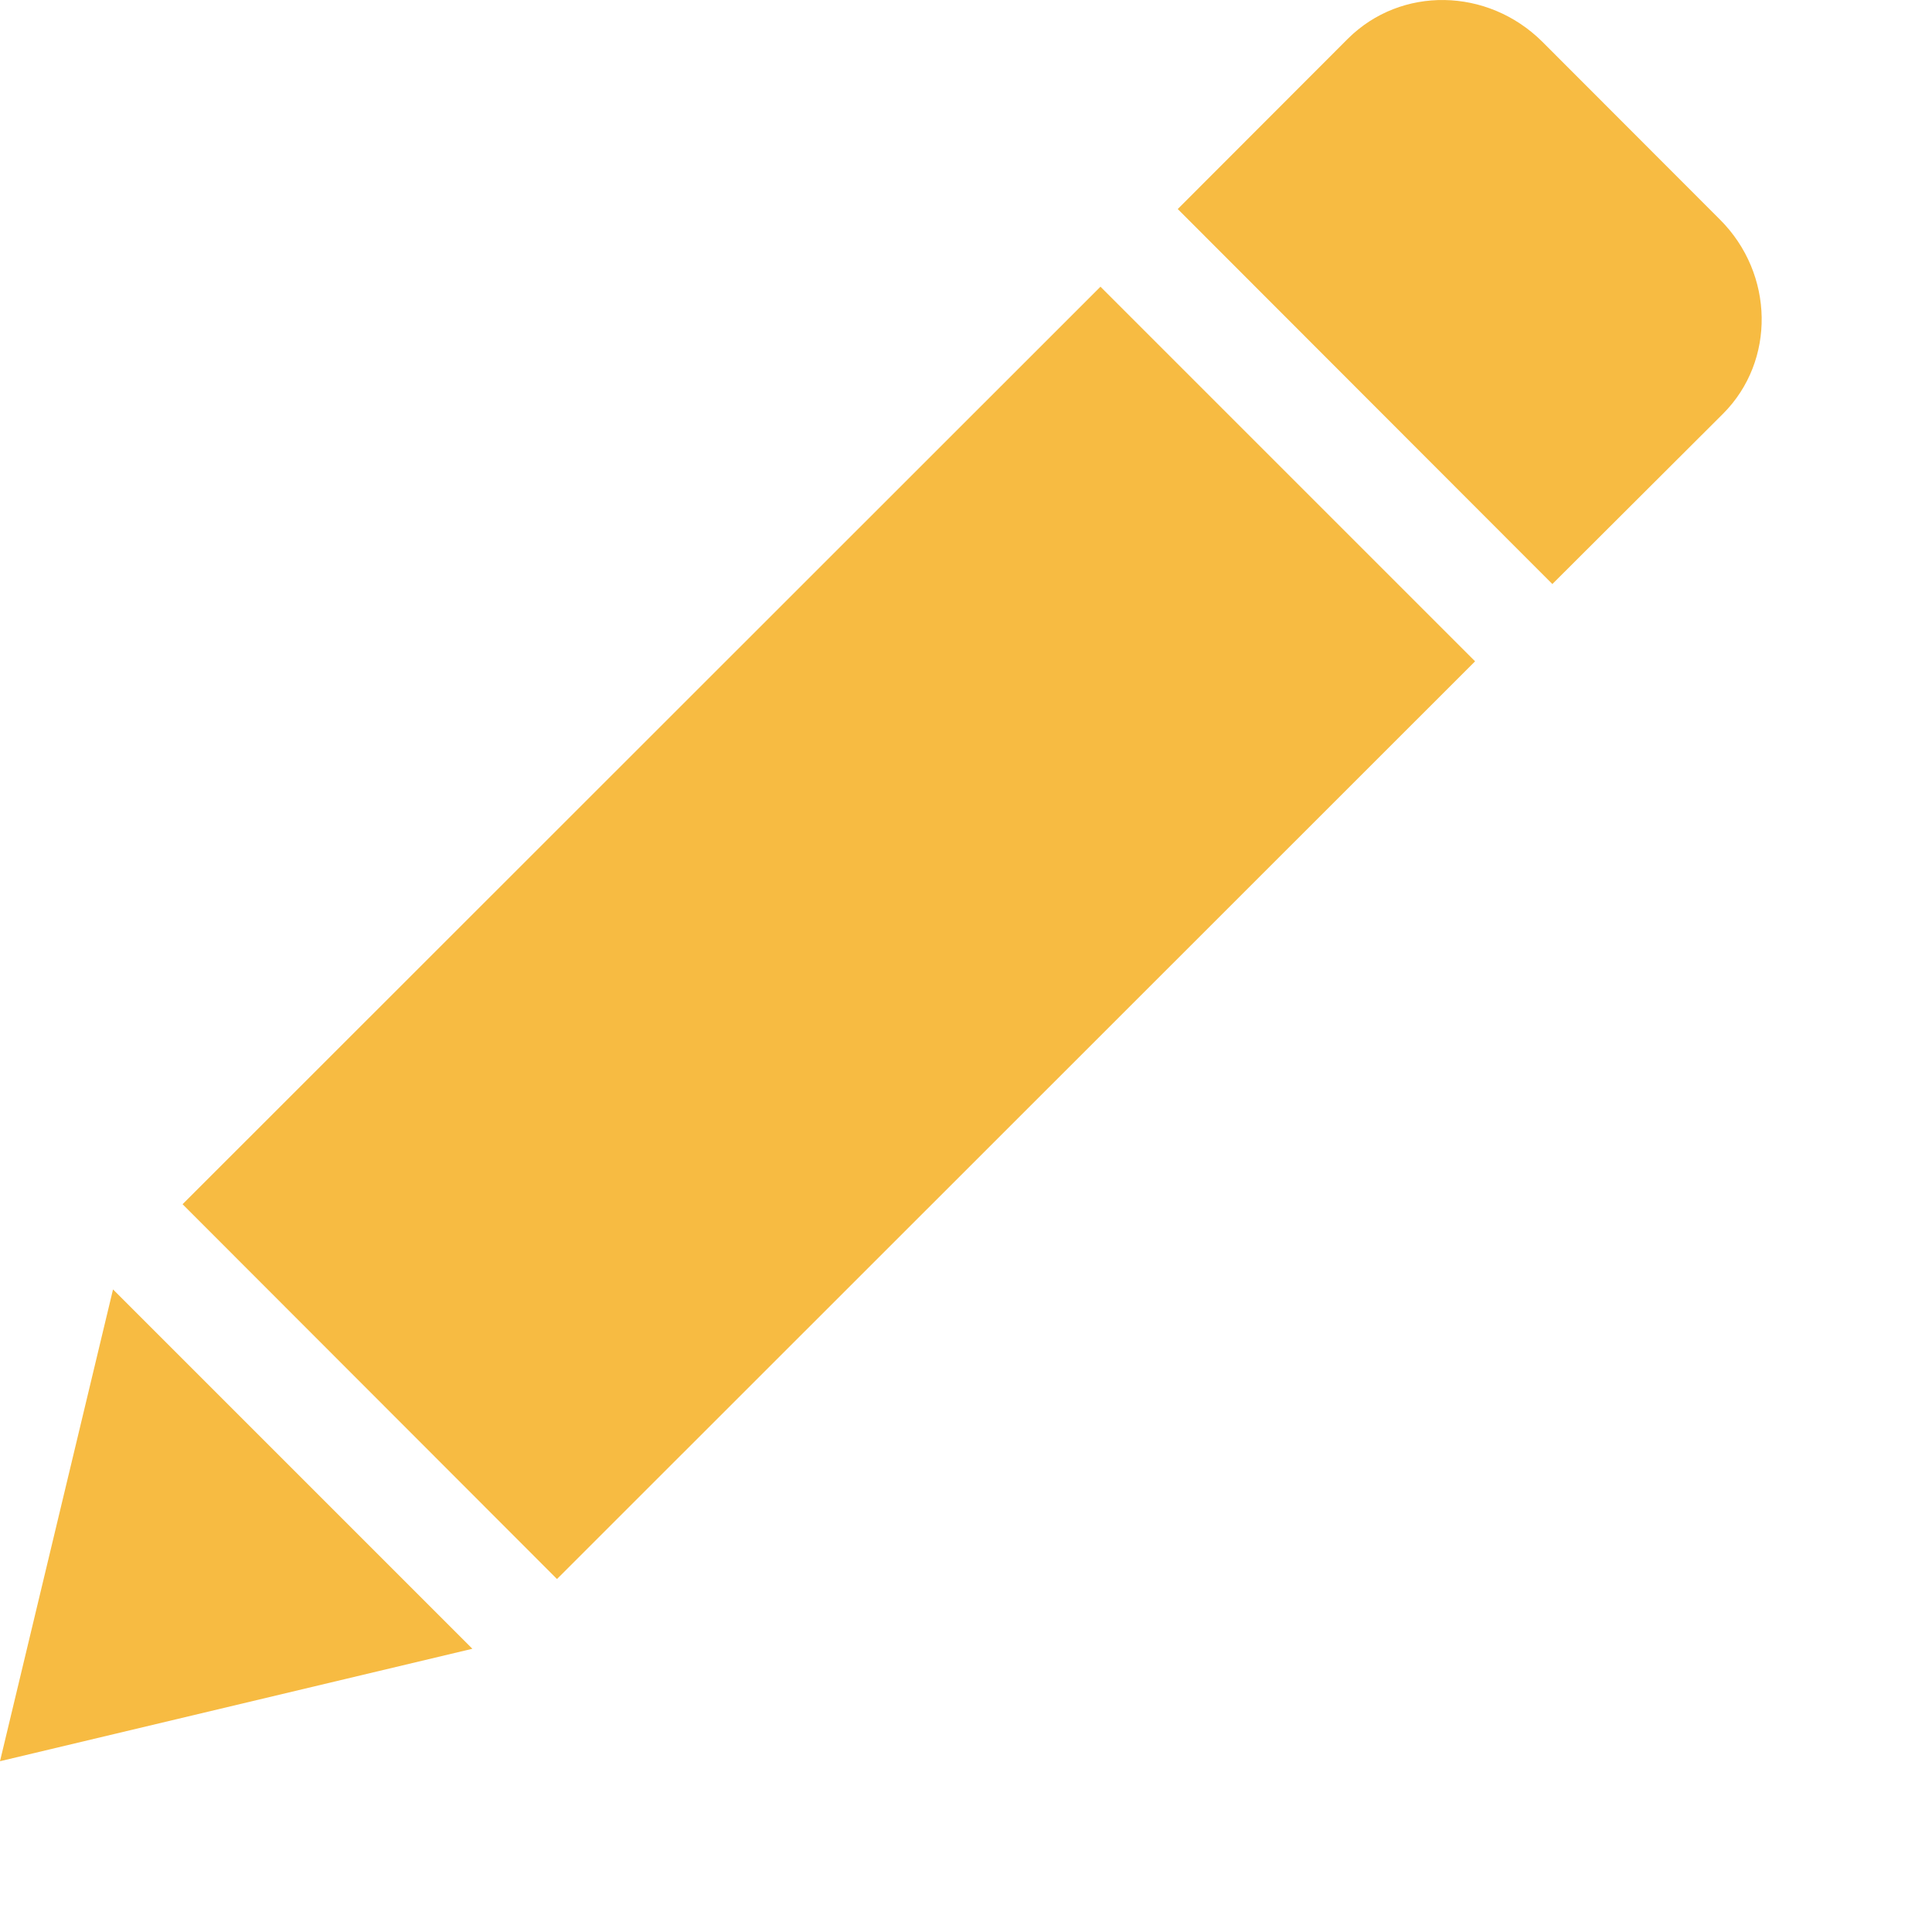 <?xml version="1.0" encoding="UTF-8" standalone="no"?><!DOCTYPE svg PUBLIC "-//W3C//DTD SVG 1.1//EN" "http://www.w3.org/Graphics/SVG/1.1/DTD/svg11.dtd"><svg width="100%" height="100%" viewBox="0 0 10 10" version="1.1" xmlns="http://www.w3.org/2000/svg" xmlns:xlink="http://www.w3.org/1999/xlink" xml:space="preserve" xmlns:serif="http://www.serif.com/" style="fill-rule:evenodd;clip-rule:evenodd;stroke-linejoin:round;stroke-miterlimit:2;"><path d="M0,9.116l2.445,-0.582l-1.86,-1.86l-0.585,2.442Zm2.883,-0.943l-1.938,-1.94l4.751,-4.749l1.939,1.939l-4.752,4.75Zm6.02,-7.036l-0.921,-0.922c-0.283,-0.28 -0.73,-0.288 -1.005,-0.015l-0.881,0.882l1.939,1.941l0.884,-0.882c0.272,-0.273 0.265,-0.723 -0.016,-1.004Z" style="fill:#f7bb42;fill-rule:nonzero;"/></svg>